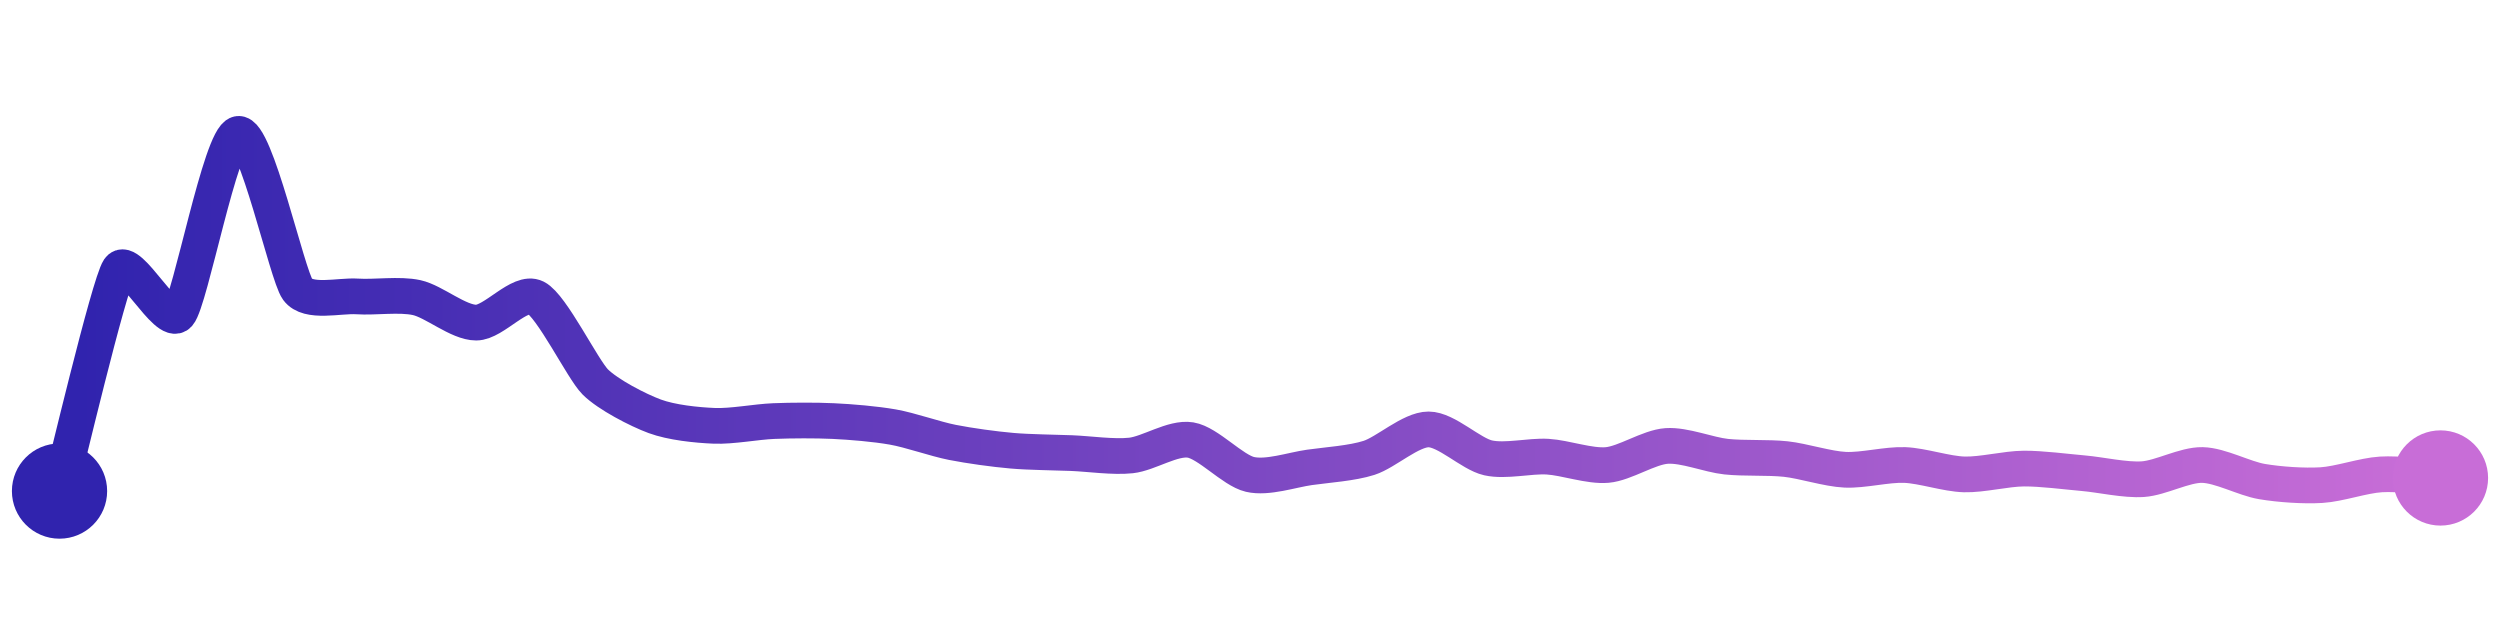 <svg width="200" height="50" viewBox="0 0 210 50" xmlns="http://www.w3.org/2000/svg">
    <defs>
        <linearGradient x1="0%" y1="0%" x2="100%" y2="0%" id="a">
            <stop stop-color="#3023AE" offset="0%"/>
            <stop stop-color="#C86DD7" offset="100%"/>
        </linearGradient>
    </defs>
    <path stroke="url(#a)"
          stroke-width="3"
          stroke-linejoin="round"
          stroke-linecap="round"
          d="M5 40 C 5.39 38.55, 9.16 22.6, 10 21.36 S 14.01 26.28, 15 25.15 S 18.53 10.31, 20 10 S 24.11 21.85, 25 23.06 S 28.5 23.55, 30 23.65 S 33.54 23.43, 35 23.75 S 38.5 25.85, 40 25.85 S 43.66 23.08, 45 23.75 S 48.94 29.77, 50 30.83 S 53.59 33.2, 55 33.72 S 58.5 34.46, 60 34.52 S 63.5 34.18, 65 34.12 S 68.5 34.05, 70 34.12 S 73.52 34.36, 75 34.62 S 78.53 35.62, 80 35.91 S 83.51 36.48, 85 36.61 S 88.5 36.75, 90 36.81 S 93.51 37.17, 95 37.01 S 98.52 35.47, 100 35.71 S 103.54 38.26, 105 38.6 S 108.51 38.22, 110 38.01 S 113.57 37.67, 115 37.21 S 118.5 34.82, 120 34.82 S 123.54 36.88, 125 37.21 S 128.5 37.02, 130 37.11 S 133.51 37.94, 135 37.81 S 138.5 36.31, 140 36.21 S 143.51 36.95, 145 37.11 S 148.51 37.15, 150 37.31 S 153.5 38.14, 155 38.21 S 158.5 37.75, 160 37.81 S 163.5 38.56, 165 38.6 S 168.5 38.12, 170 38.11 S 173.51 38.37, 175 38.5 S 178.5 39.1, 180 39 S 183.5 37.78, 185 37.81 S 188.52 38.95, 190 39.2 S 193.5 39.59, 195 39.5 S 198.5 38.69, 200 38.6 S 203.5 38.81, 205 38.9"
          fill="none"/>
    <circle r="4" cx="5" cy="40" fill="#3023AE"/>
    <circle r="4" cx="205" cy="38.9" fill="#C86DD7"/>      
</svg>